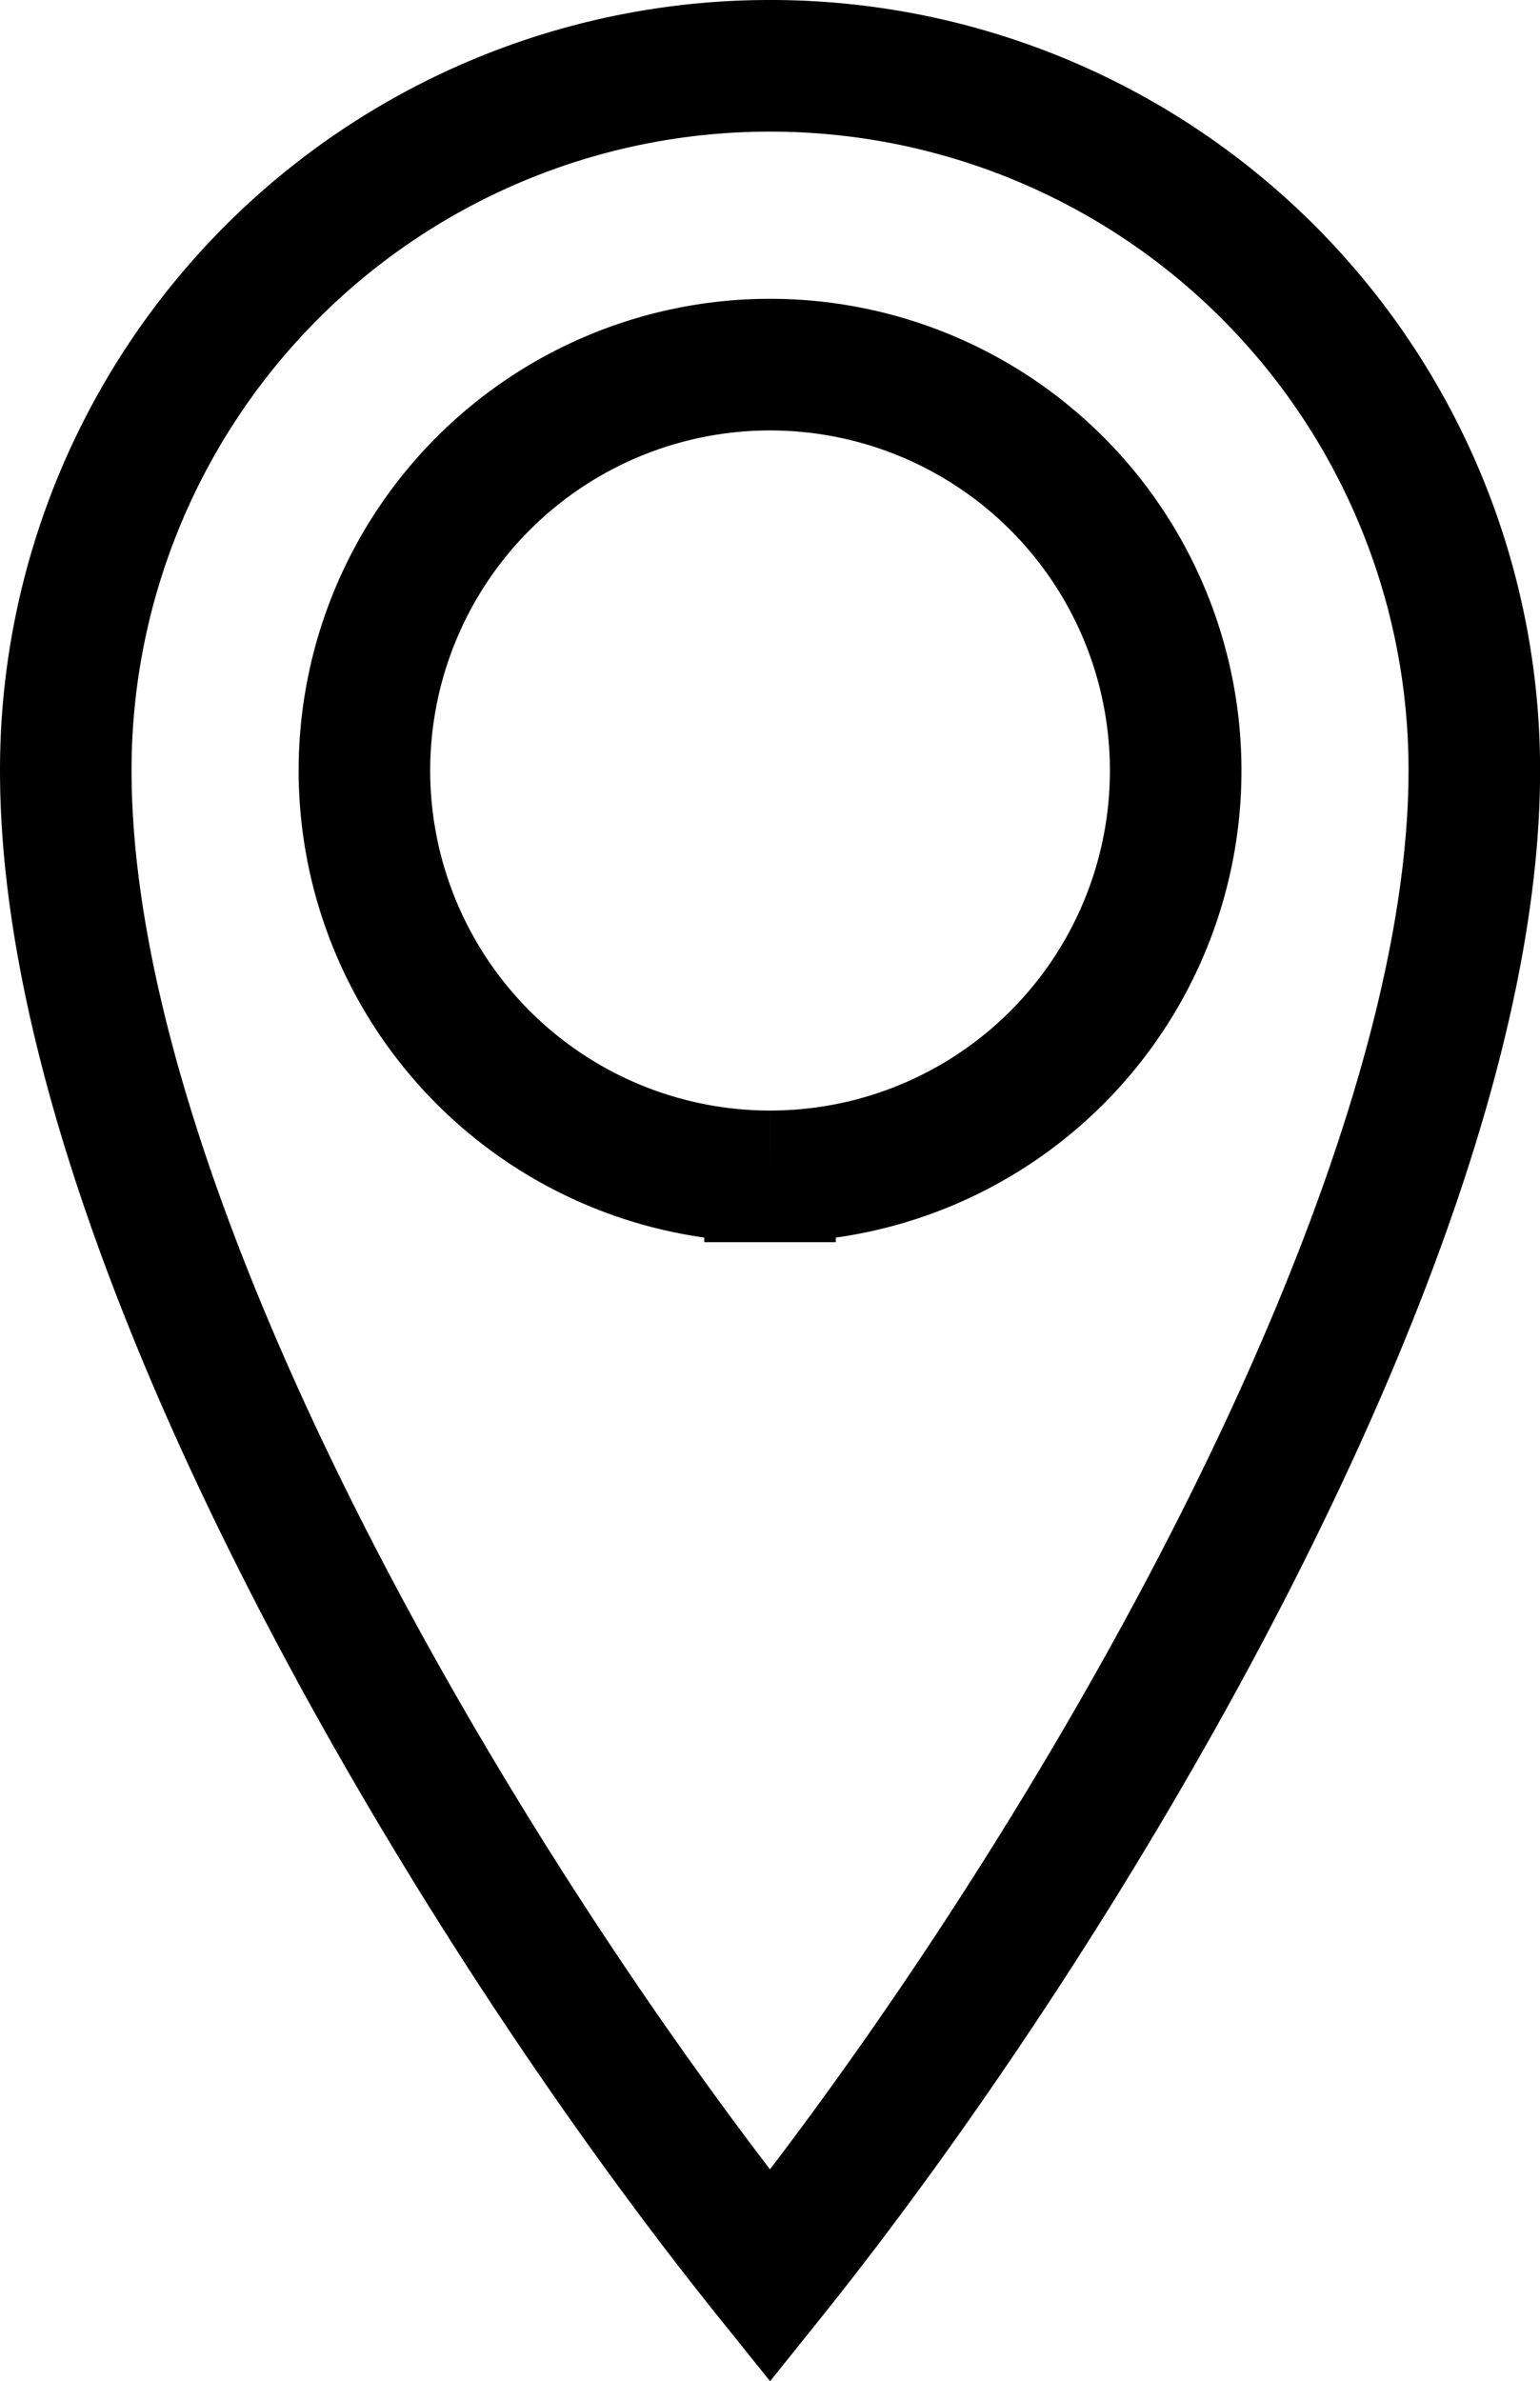<svg xmlns="http://www.w3.org/2000/svg" width="17.559" height="27.134" viewBox="0 0 17.559 27.134">
  <path id="picto_localisation" d="M84.03,63A8.024,8.024,0,0,0,76,71.03c0,5.223,4.6,12.89,8.03,17.157,3.441-4.29,8.03-12.008,8.03-17.157A8.024,8.024,0,0,0,84.03,63Zm0,12.655a4.625,4.625,0,1,1,4.625-4.625A4.623,4.623,0,0,1,84.03,75.655Z" transform="translate(-75.25 -62.25)" fill="none" stroke="#000" stroke-miterlimit="10" stroke-width="1.5"/>
</svg>
